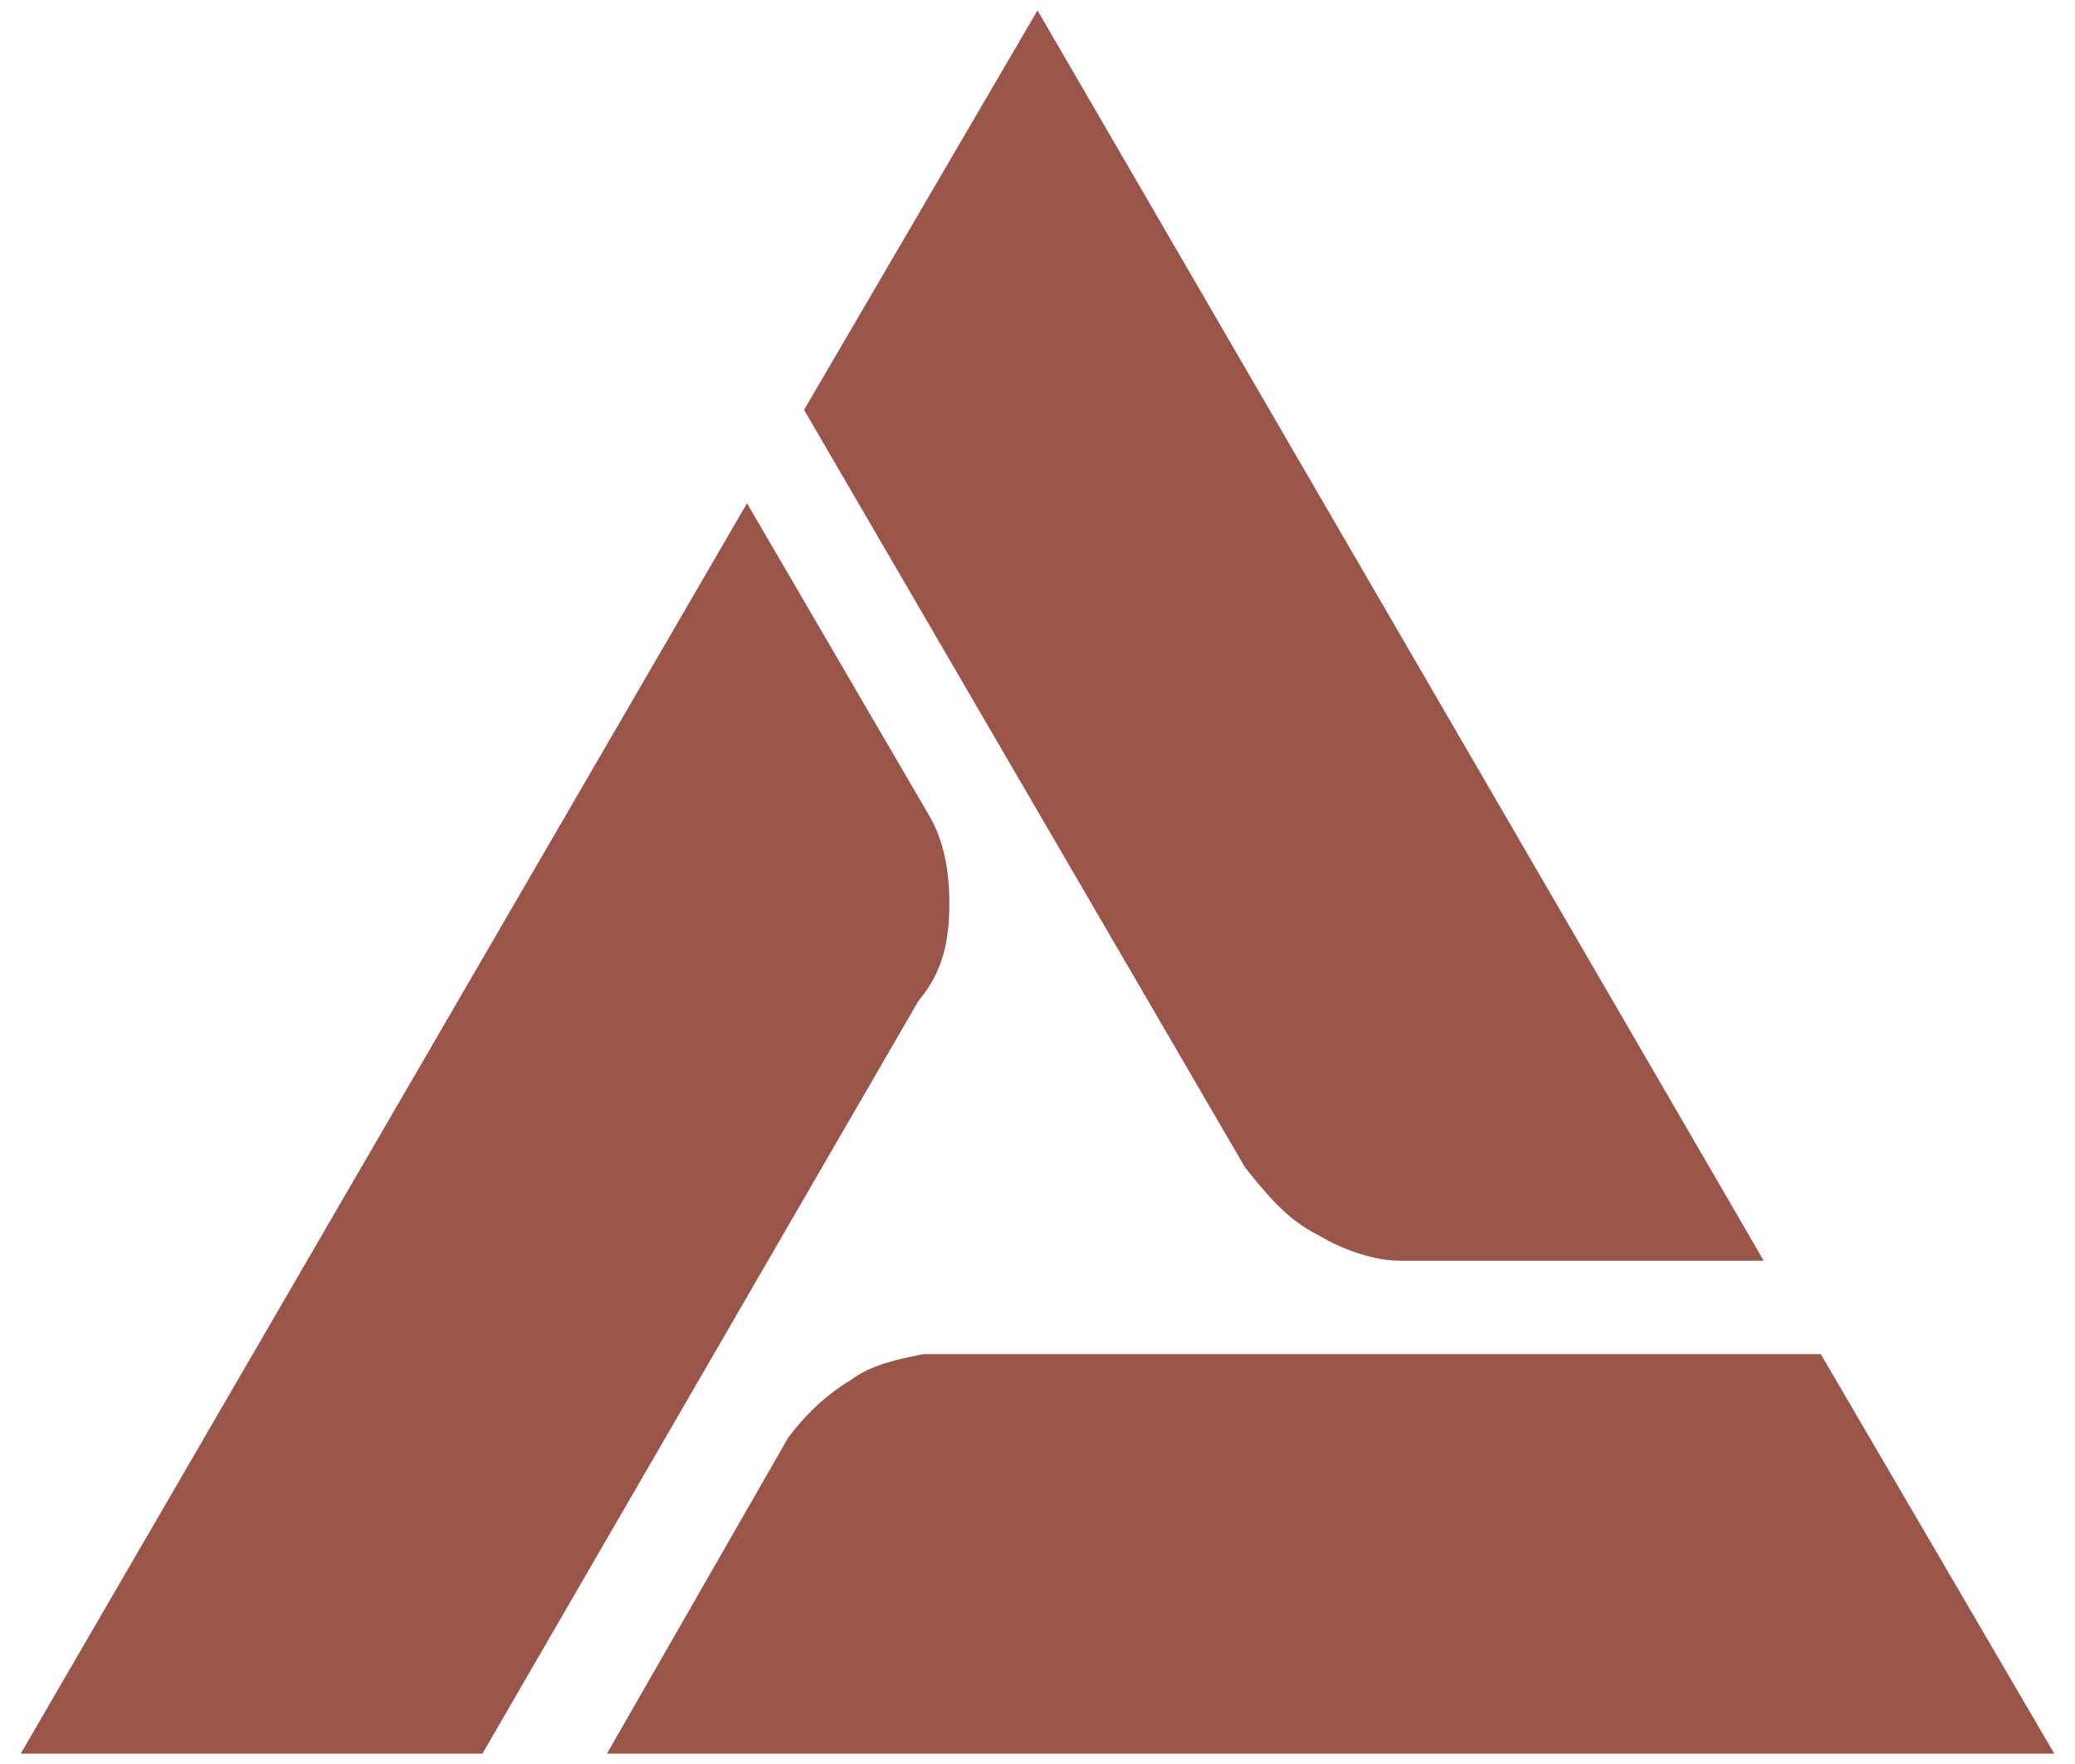 <?xml version="1.0" encoding="utf-8"?>
<!-- Generator: Adobe Illustrator 24.1.2, SVG Export Plug-In . SVG Version: 6.00 Build 0)  -->
<svg version="1.1" id="Layer_1" xmlns="http://www.w3.org/2000/svg" xmlns:xlink="http://www.w3.org/1999/xlink" x="0px" y="0px"
	 viewBox="0 0 40 34" style="enable-background:new 0 0 40 34;" xml:space="preserve">
<style type="text/css">
	.st0{fill:#9A554B;}
</style>
<g>
	<path class="st0" d="M35.1,26.1H17.8c-0.5,0.1-1,0.2-1.4,0.5c-0.5,0.3-0.9,0.7-1.2,1.1l-3.5,6.1h27.9L35.1,26.1z"/>
	<path class="st0" d="M25.4,23.8c0.5,0.3,1.1,0.5,1.6,0.5h7L20,0.2l-4.5,7.7L24,22.5C24.4,23,24.8,23.5,25.4,23.8z"/>
	<path class="st0" d="M18.3,17.4c0-0.6-0.1-1.2-0.4-1.7l-3.5-6l-14,24.1h8.9l8.4-14.5C18.2,18.7,18.3,18.1,18.3,17.4z"/>
</g>
</svg>

